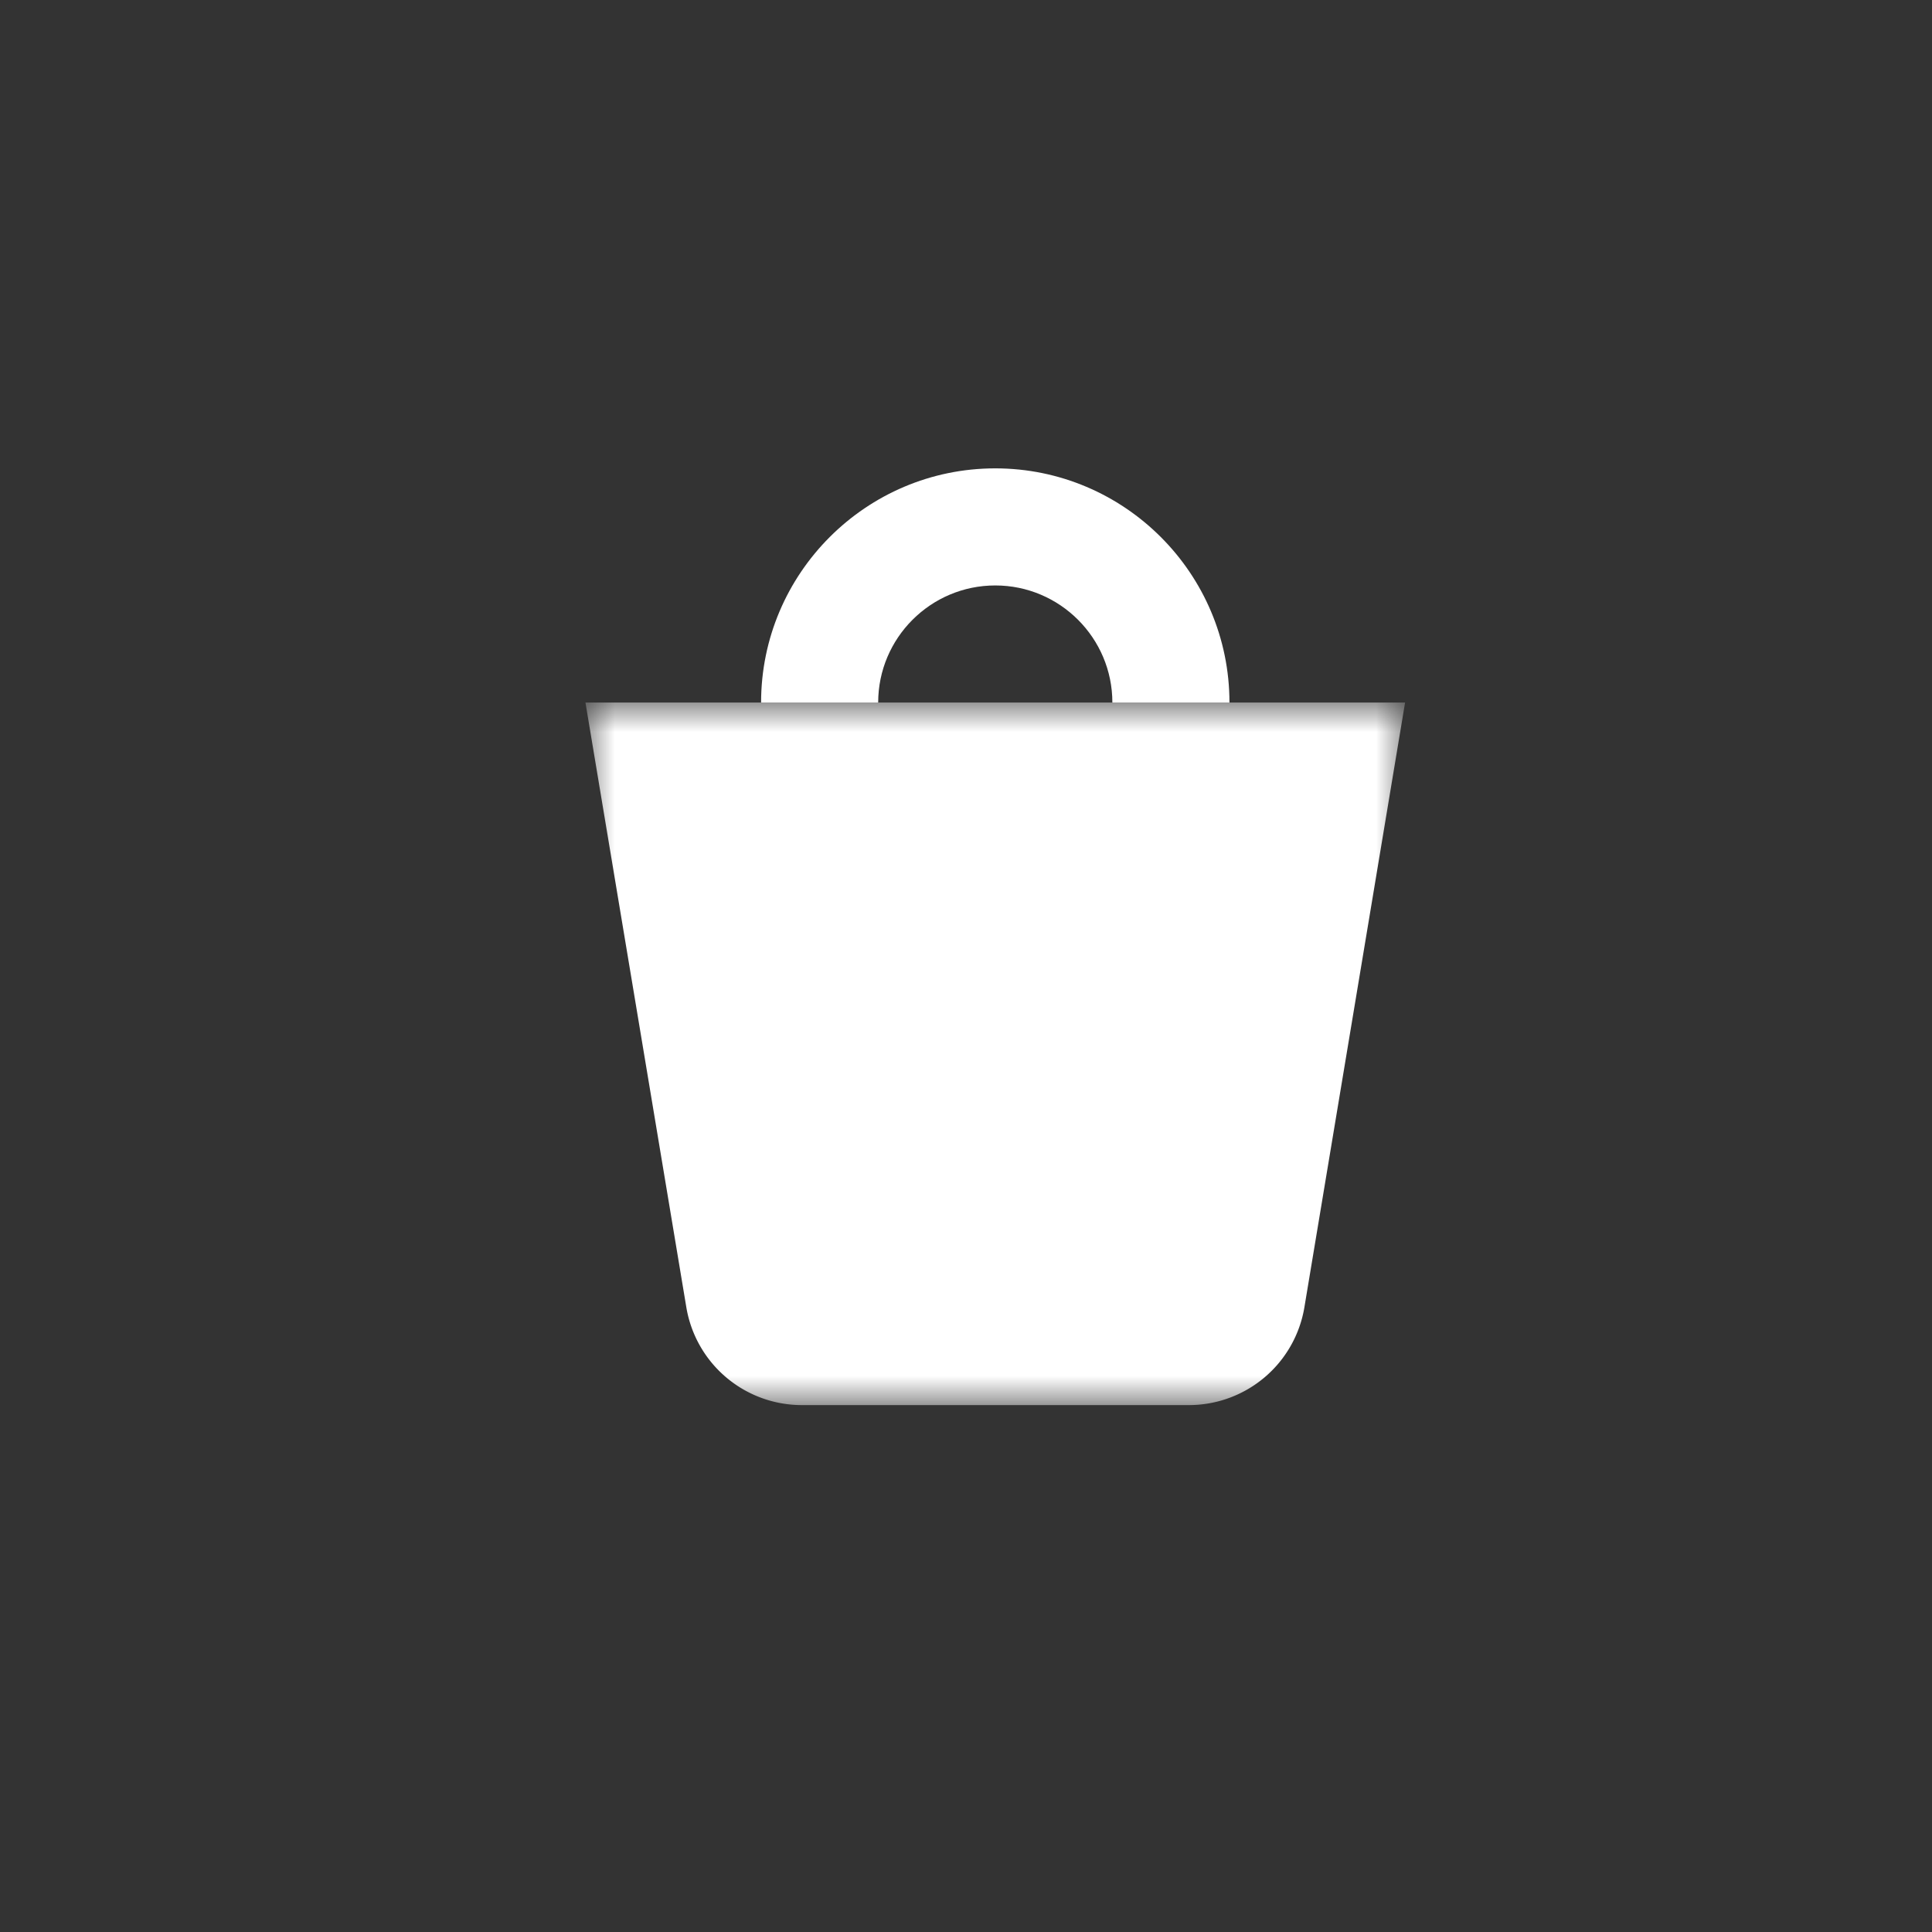 <svg xmlns="http://www.w3.org/2000/svg" xmlns:xlink="http://www.w3.org/1999/xlink" width="33" height="33"><rect width="100%" height="100%" fill="#333333" stroke="none"/><defs><path id="A" d="M0 0h14v12H0z"/></defs><g fill="none" fill-rule="evenodd"><g transform="translate(10 8)"><path fill="#fff" d="M11 4H9c0-1.103-.897-2-2-2s-2 .897-2 2H3c0-2.206 1.794-4 4-4s4 1.794 4 4"/><g transform="translate(0 4)"><mask id="B" fill="#fff"><use xlink:href="#A"/></mask><path fill="#fff" d="M10.306 12h-6.61a2 2 0 0 1-1.973-1.671L0 0h14l-1.72 10.33A2 2 0 0 1 10.306 12" mask="url(#B)"/></g></g></g></svg>
